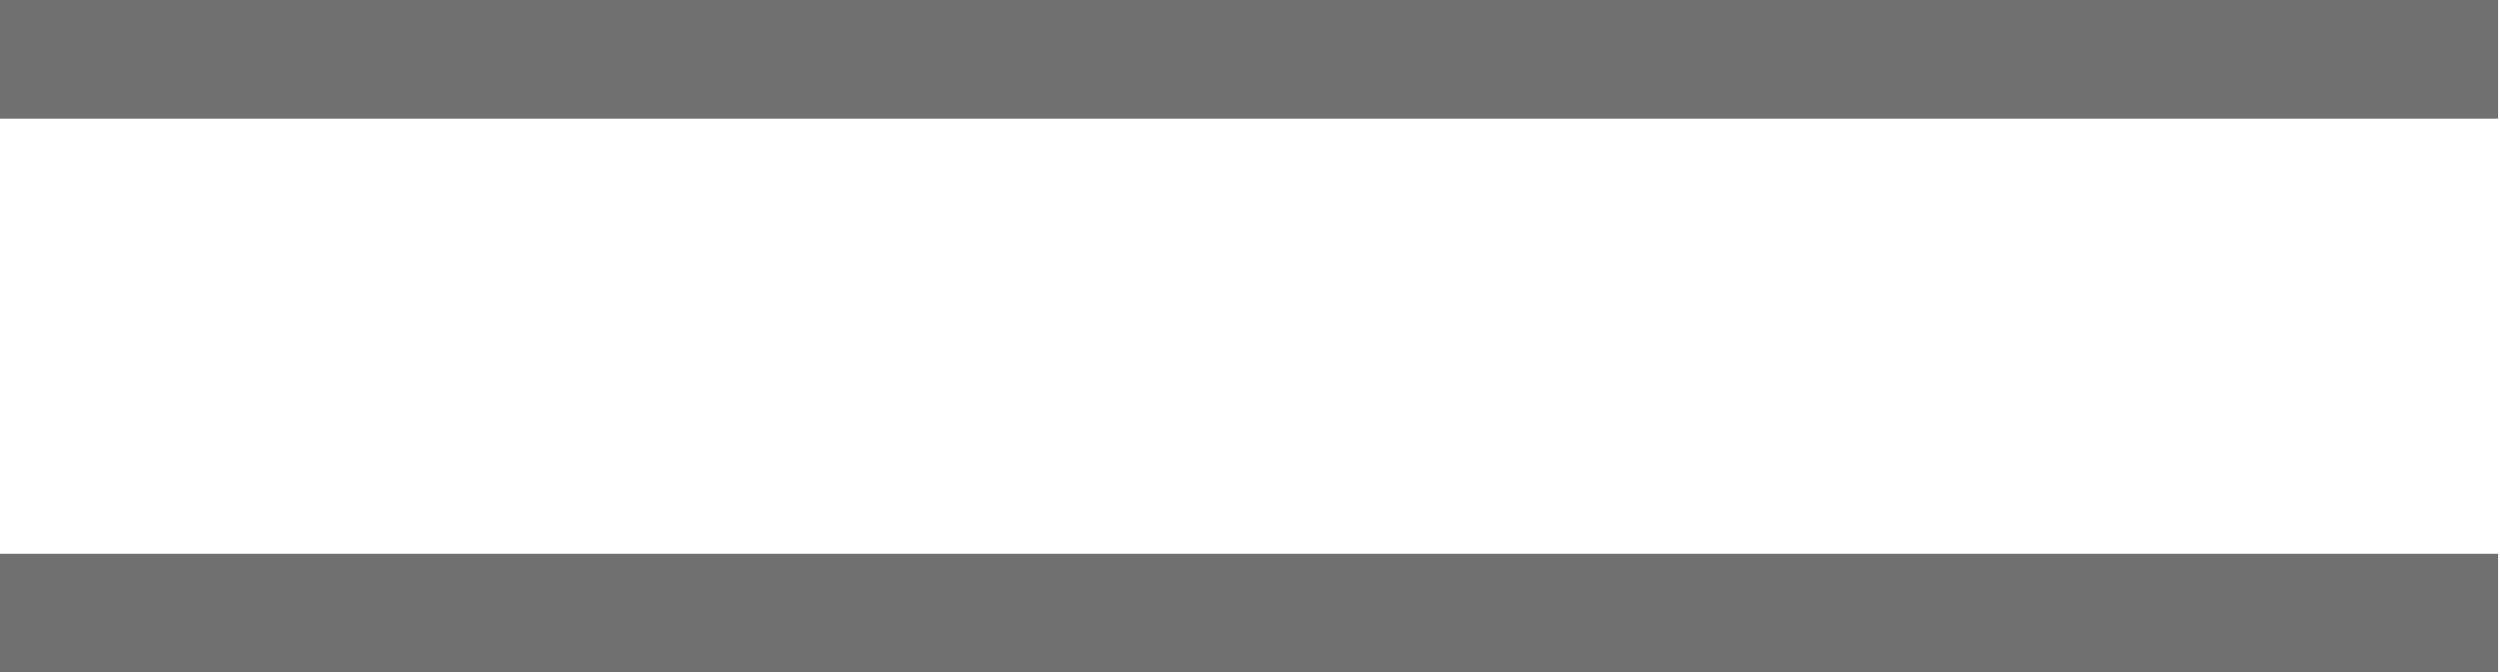 <?xml version="1.0" encoding="utf-8"?>
<!-- Generator: Adobe Illustrator 25.3.1, SVG Export Plug-In . SVG Version: 6.00 Build 0)  -->
<svg version="1.1" id="レイヤー_1" xmlns="http://www.w3.org/2000/svg" xmlns:xlink="http://www.w3.org/1999/xlink" x="0px"
	 y="0px" viewBox="0 0 63.2 17" style="enable-background:new 0 0 63.2 17;" xml:space="preserve">
<style type="text/css">
	.st0{fill:#707070;}
</style>
<g transform="translate(-1165.349 -722)">
	<rect x="1165.3" y="722" class="st0" width="63.2" height="3"/>
	<rect x="1165.3" y="736" class="st0" width="63.2" height="3"/>
</g>
</svg>
